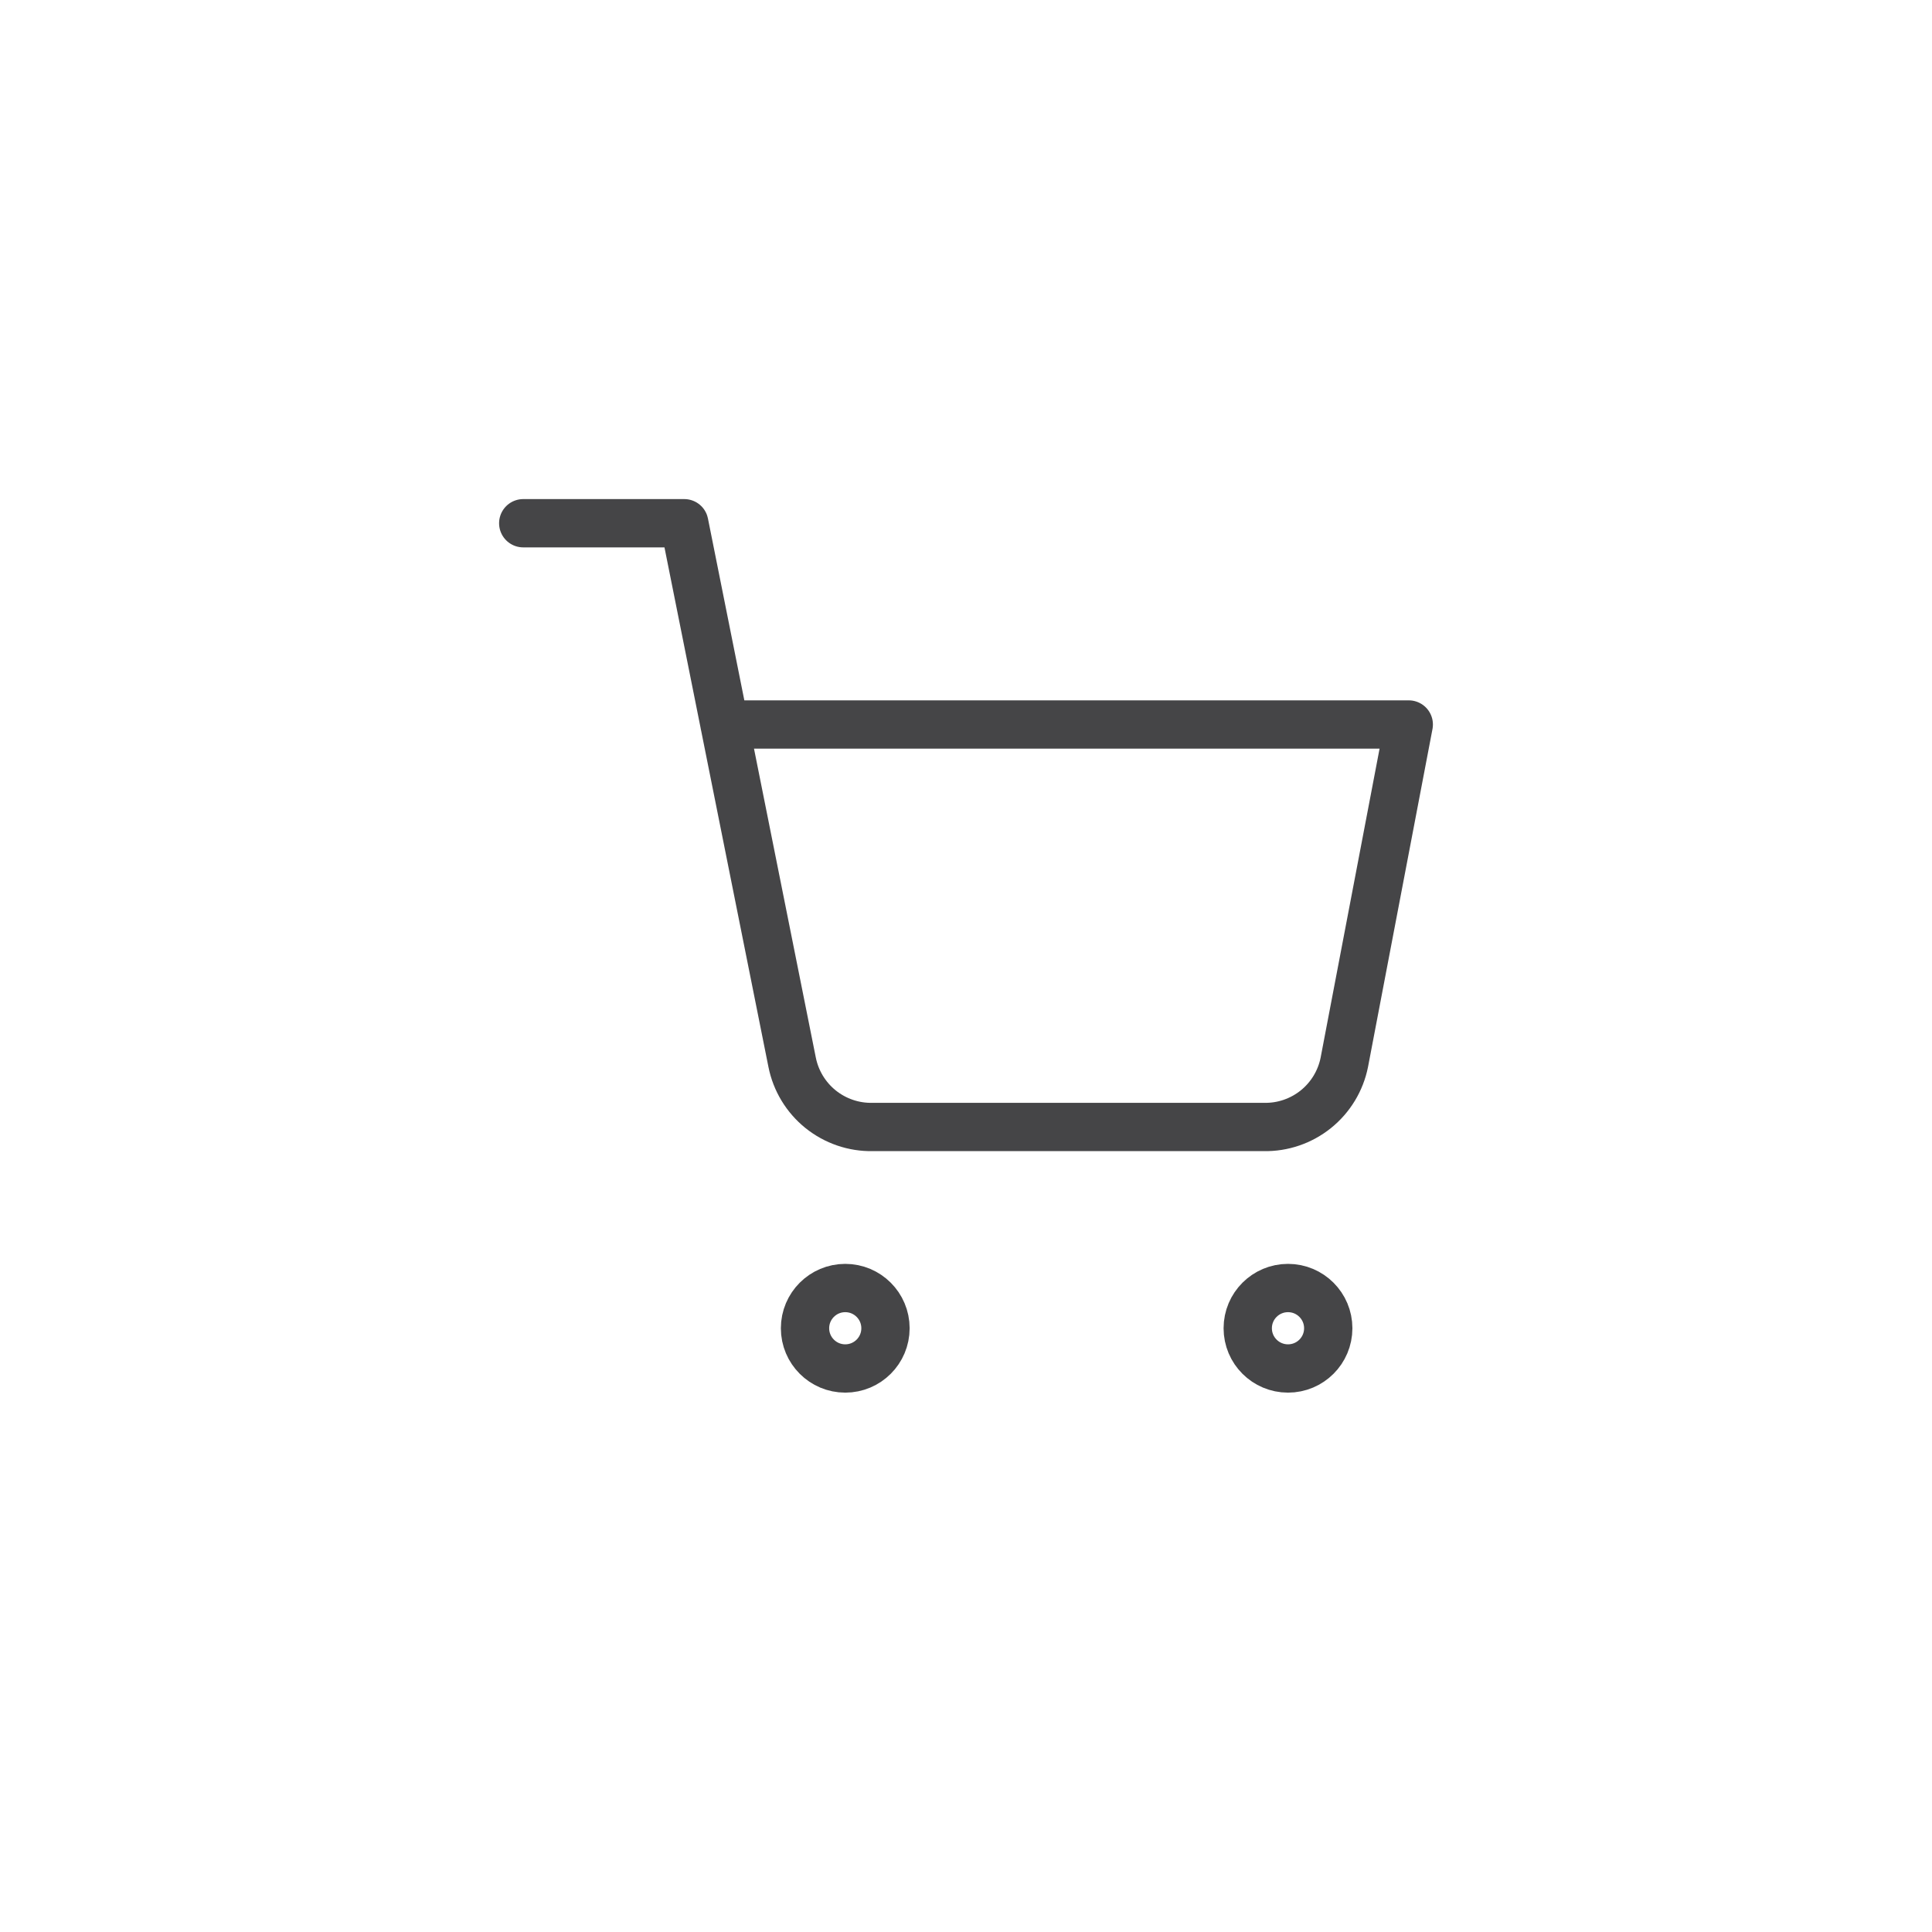 <svg width="40" height="40" viewBox="0 0 40 40" fill="none" xmlns="http://www.w3.org/2000/svg">
<path d="M17.5 28.333C17.96 28.333 18.333 27.96 18.333 27.5C18.333 27.04 17.96 26.667 17.5 26.667C17.04 26.667 16.667 27.04 16.667 27.5C16.667 27.96 17.04 28.333 17.5 28.333Z" stroke="#454547" stroke-linecap="round" stroke-linejoin="round"/>
<path d="M26.667 28.333C27.127 28.333 27.5 27.96 27.5 27.5C27.5 27.04 27.127 26.667 26.667 26.667C26.206 26.667 25.833 27.04 25.833 27.5C25.833 27.96 26.206 28.333 26.667 28.333Z" stroke="#454547" stroke-linecap="round" stroke-linejoin="round"/>
<path d="M10.833 10.833H14.167L16.4 21.992C16.476 22.375 16.685 22.72 16.989 22.965C17.294 23.21 17.675 23.341 18.067 23.333H26.167C26.558 23.341 26.939 23.21 27.244 22.965C27.548 22.72 27.757 22.375 27.833 21.992L29.167 15H15" stroke="#454547" stroke-linecap="round" stroke-linejoin="round"/>
</svg>
